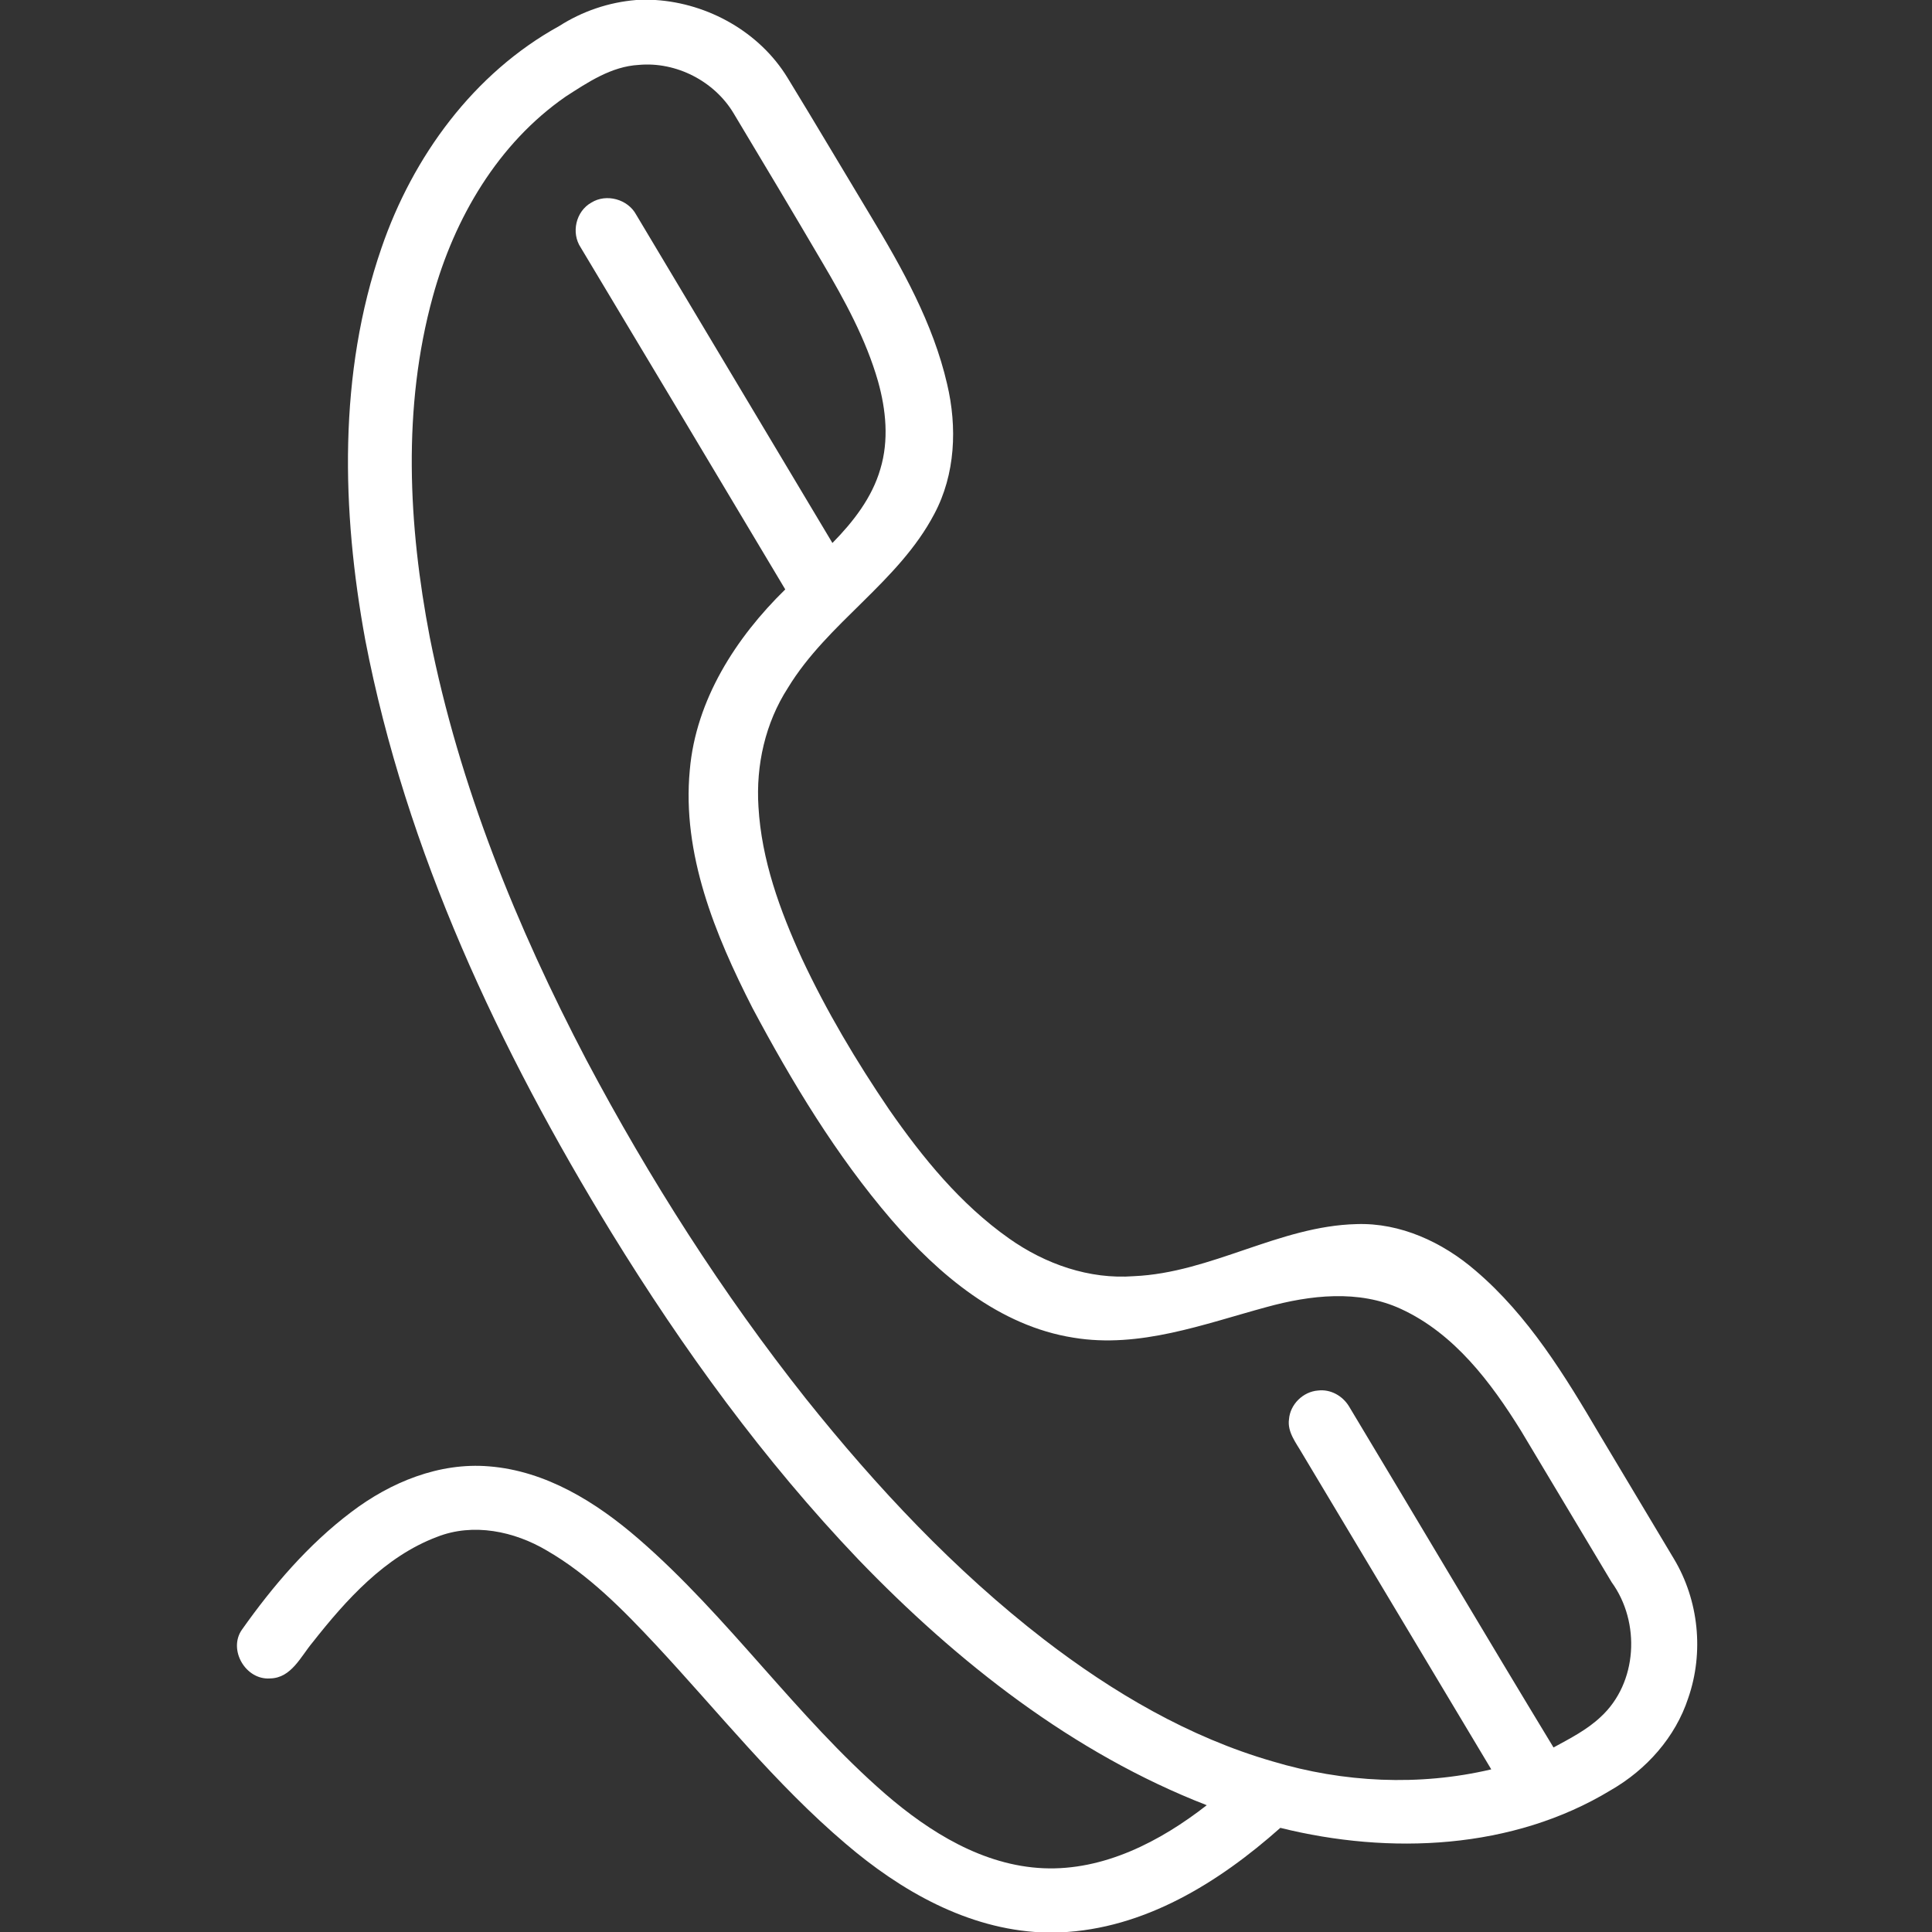 <?xml version="1.0" encoding="UTF-8"?> <svg xmlns="http://www.w3.org/2000/svg" xmlns:xlink="http://www.w3.org/1999/xlink" version="1.1" id="Layer_1" x="0px" y="0px" viewBox="0 0 512 512" style="enable-background:new 0 0 512 512;" xml:space="preserve"><rect x="0" y="0" width="512" height="512" fill="#333333" stroke="none"/> <style type="text/css"> .st0{fill:#FFFFFF;} </style> <g id="_x23_000000ff"> <path class="st0" d="M168.6,0h5.1c14,0.9,27.6,8.5,35,20.6c7.4,12.1,14.6,24.3,21.9,36.4c8.5,14.1,16.7,28.7,20.4,44.8 c2.7,11.4,2.2,23.9-3.4,34.4c-9.5,18.1-28.3,28.8-38.8,46.1c-6,9.3-8.5,20.5-7.8,31.5c0.8,14.1,5.7,27.5,11.5,40.2 c6.5,13.9,14.4,27.2,23.1,40c8.9,12.8,18.9,25.1,31.8,34.2c9.6,6.8,21.3,10.9,33.1,10c20.5-0.9,38.5-13.3,59-13.8 c11.6-0.4,22.8,4.8,31.5,12.3c14.1,12,23.8,28,33.1,43.8c6.5,10.9,13,21.7,19.5,32.6c6.6,11,8,24.8,3.8,36.9 c-3.4,10.4-11.1,19-20.5,24.4c-26,15.8-58.6,17.2-87.6,10c-16.3,14.5-36.1,26.8-58.4,27.7h-4.9c-19.6-0.9-37.3-11-51.9-23.5 c-18.6-15.8-33.8-35-50.3-52.7c-8.7-9.3-17.8-18.6-28.9-25c-8.6-5.1-19.5-7.4-29.1-3.6c-13.8,5.2-24.1,16.7-33,28 c-3.1,3.7-5.6,9.4-11.2,9.5c-6.5,0.5-11.2-7.6-7.5-12.9c8.2-11.6,17.6-22.6,29-31.2c10.4-7.9,23.3-13.2,36.5-12.1 c15.1,1.2,28.4,9.5,39.6,19.2c23.8,20.6,41.7,47,65.4,67.6c11.8,10.2,26,19,41.9,19.7c16,0.7,31-7.1,43.3-16.7 c-35.5-13.8-66.1-37.9-92.3-65.1c-25.1-26.3-46.5-55.8-65.5-86.7c-29.7-48.5-54.4-100.9-65.2-157c-6.3-34.3-7.2-70.6,4.3-103.9 c8.3-24.2,24.4-46.3,47.1-58.8C154.3,3,161.3,0.6,168.6,0 M149.9,25.6c-17.9,12.4-29.5,32.2-35.2,53c-8.1,29.4-6.5,60.6-0.8,90.3 c7.8,39.3,23,76.7,41.5,112c16.7,31.5,36,61.8,58.2,89.8c18.7,23.4,39.4,45.5,63.1,63.8c18.2,14,38.4,25.9,60.6,32.3 c18.7,5.6,38.8,6.6,57.9,2.1c-16.7-27.9-33.4-55.8-50.1-83.7c-1.6-2.8-4-5.7-3.5-9.1c0.3-3.9,3.7-7.3,7.7-7.6 c3.3-0.4,6.5,1.4,8.2,4.2c18.1,30.1,36,60.4,54.2,90.4c4.4-2.4,8.9-4.7,12.5-8.1c9.8-9,10.6-25.1,2.9-35.7c-8-13.3-16-26.8-24-40.1 c-8-12.9-17.7-25.8-31.8-32.3c-11.2-5.2-24.1-3.7-35.7-0.5c-16.6,4.5-33.6,11-51.1,8.1c-19.7-3.1-35.7-16.7-48.3-31.3 c-14.6-17-26.3-36.4-36.8-56.1c-9.9-19.4-18.7-40.8-16.6-63c1.6-18.6,12.2-35.1,25.3-47.9c-18-30.2-36.1-60.4-54.2-90.6 c-2.6-3.9-1.3-9.6,2.8-11.9c4-2.5,9.7-0.9,11.9,3.2c17.3,29,34.7,58,52,87c5.5-5.6,10.5-12,12.7-19.6c2.3-7.6,1.5-15.7-0.6-23.2 c-3.2-11.2-8.9-21.6-14.8-31.6C210.1,56.2,202.2,43,194.4,30c-5.1-8.5-15.2-13.7-25.1-12.8C162,17.6,155.8,21.8,149.9,25.6z"></path> </g> </svg> 